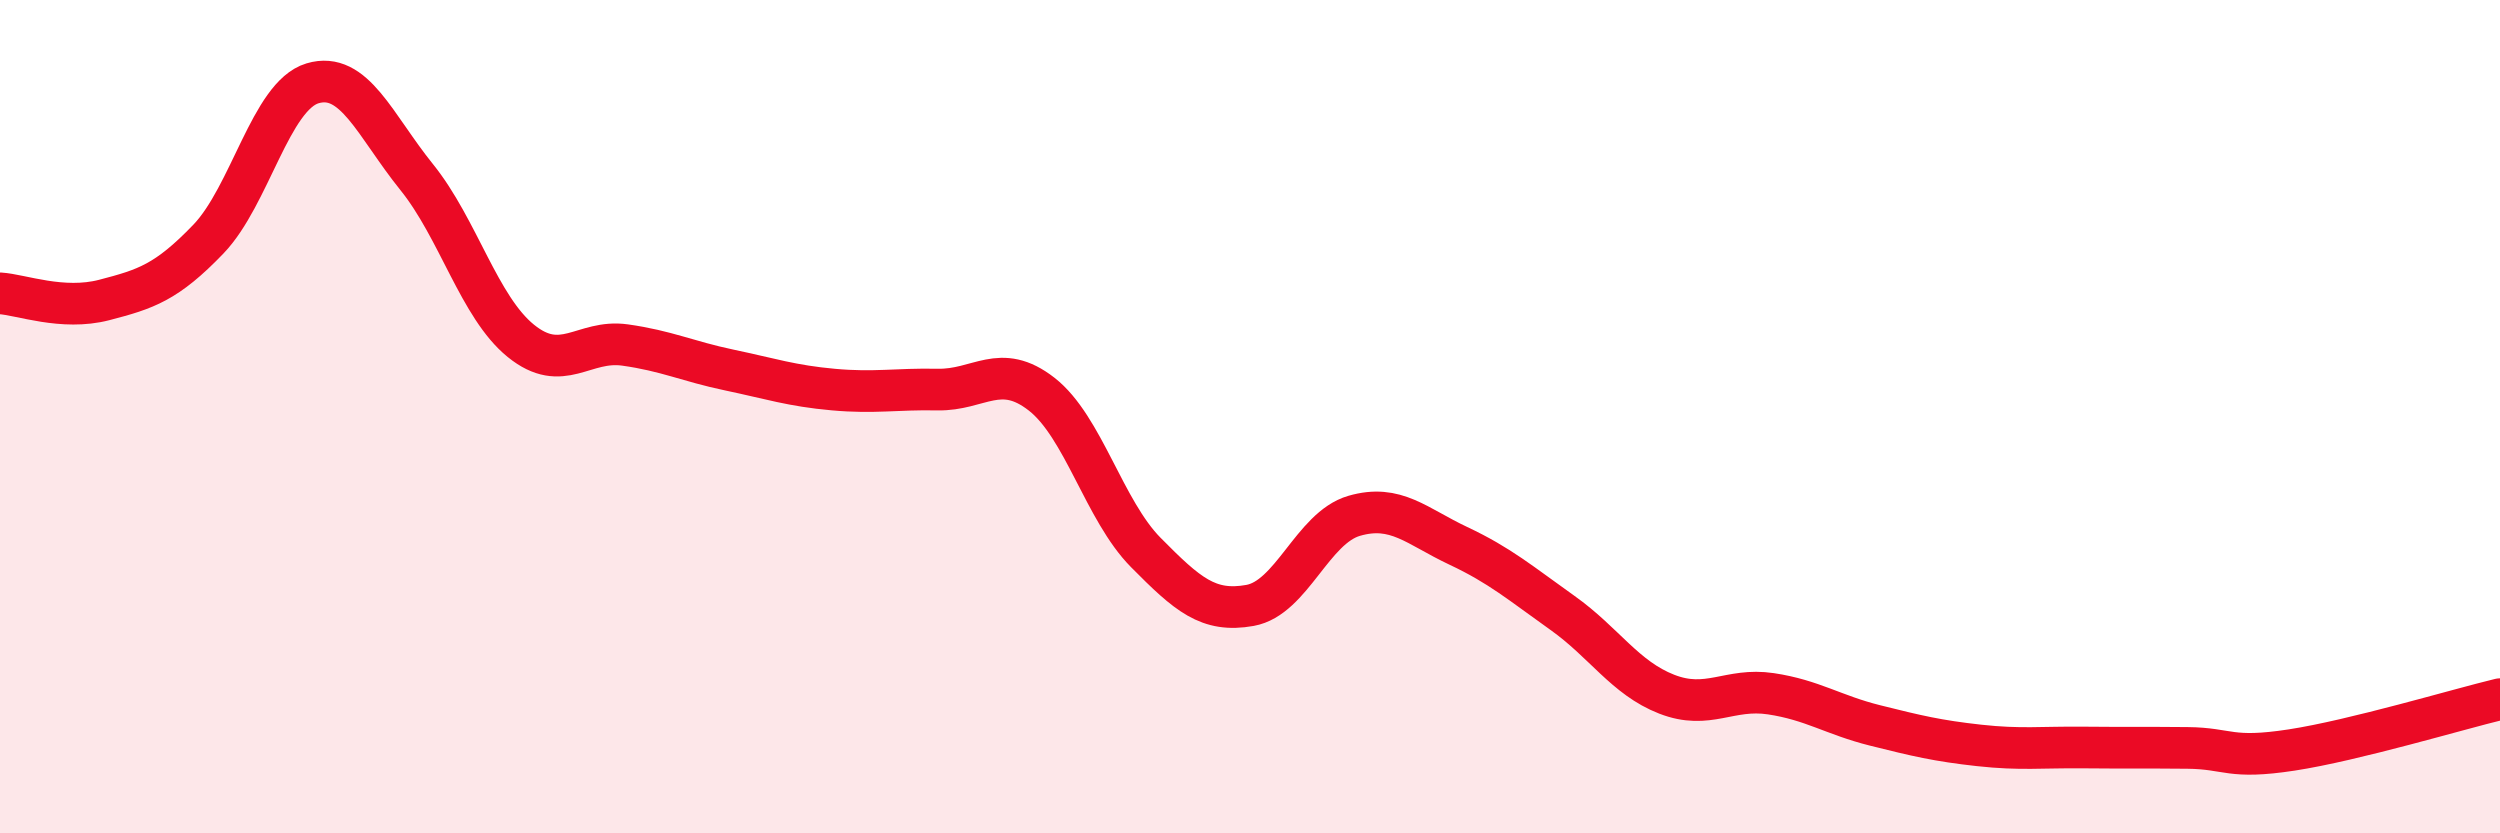 
    <svg width="60" height="20" viewBox="0 0 60 20" xmlns="http://www.w3.org/2000/svg">
      <path
        d="M 0,7.04 C 0.5,7.07 1.5,7.46 2.5,7.2 C 3.5,6.94 4,6.78 5,5.74 C 6,4.7 6.5,2.3 7.5,2 C 8.5,1.7 9,3.01 10,4.25 C 11,5.49 11.5,7.37 12.5,8.18 C 13.5,8.99 14,8.14 15,8.28 C 16,8.42 16.5,8.67 17.5,8.88 C 18.5,9.09 19,9.26 20,9.35 C 21,9.44 21.5,9.33 22.5,9.35 C 23.5,9.37 24,8.68 25,9.46 C 26,10.24 26.5,12.25 27.5,13.26 C 28.5,14.27 29,14.71 30,14.53 C 31,14.35 31.5,12.67 32.5,12.38 C 33.5,12.09 34,12.63 35,13.1 C 36,13.57 36.5,14 37.5,14.71 C 38.5,15.42 39,16.27 40,16.66 C 41,17.05 41.5,16.5 42.5,16.65 C 43.5,16.8 44,17.16 45,17.41 C 46,17.66 46.5,17.78 47.5,17.89 C 48.5,18 49,17.93 50,17.94 C 51,17.95 51.5,17.94 52.5,17.95 C 53.5,17.96 53.5,18.23 55,18 C 56.5,17.77 59,17.02 60,16.78L60 20L0 20Z"
        fill="#EB0A25"
        opacity="0.1"
        stroke-linecap="round"
        stroke-linejoin="round"
      />
      <path
        d="M 0,7.04 C 0.5,7.07 1.5,7.46 2.5,7.2 C 3.5,6.94 4,6.78 5,5.74 C 6,4.7 6.5,2.3 7.5,2 C 8.5,1.7 9,3.01 10,4.25 C 11,5.49 11.5,7.37 12.5,8.18 C 13.5,8.99 14,8.14 15,8.28 C 16,8.42 16.5,8.67 17.5,8.88 C 18.5,9.09 19,9.26 20,9.35 C 21,9.44 21.5,9.33 22.5,9.35 C 23.5,9.37 24,8.68 25,9.46 C 26,10.24 26.5,12.25 27.5,13.26 C 28.5,14.27 29,14.71 30,14.53 C 31,14.35 31.5,12.67 32.5,12.38 C 33.5,12.09 34,12.63 35,13.1 C 36,13.57 36.5,14 37.5,14.71 C 38.5,15.42 39,16.27 40,16.66 C 41,17.05 41.5,16.5 42.5,16.65 C 43.5,16.8 44,17.16 45,17.41 C 46,17.66 46.5,17.78 47.5,17.89 C 48.5,18 49,17.93 50,17.94 C 51,17.95 51.5,17.94 52.5,17.95 C 53.5,17.96 53.5,18.23 55,18 C 56.5,17.77 59,17.02 60,16.78"
        stroke="#EB0A25"
        stroke-width="1"
        fill="none"
        stroke-linecap="round"
        stroke-linejoin="round"
      />
    </svg>
  